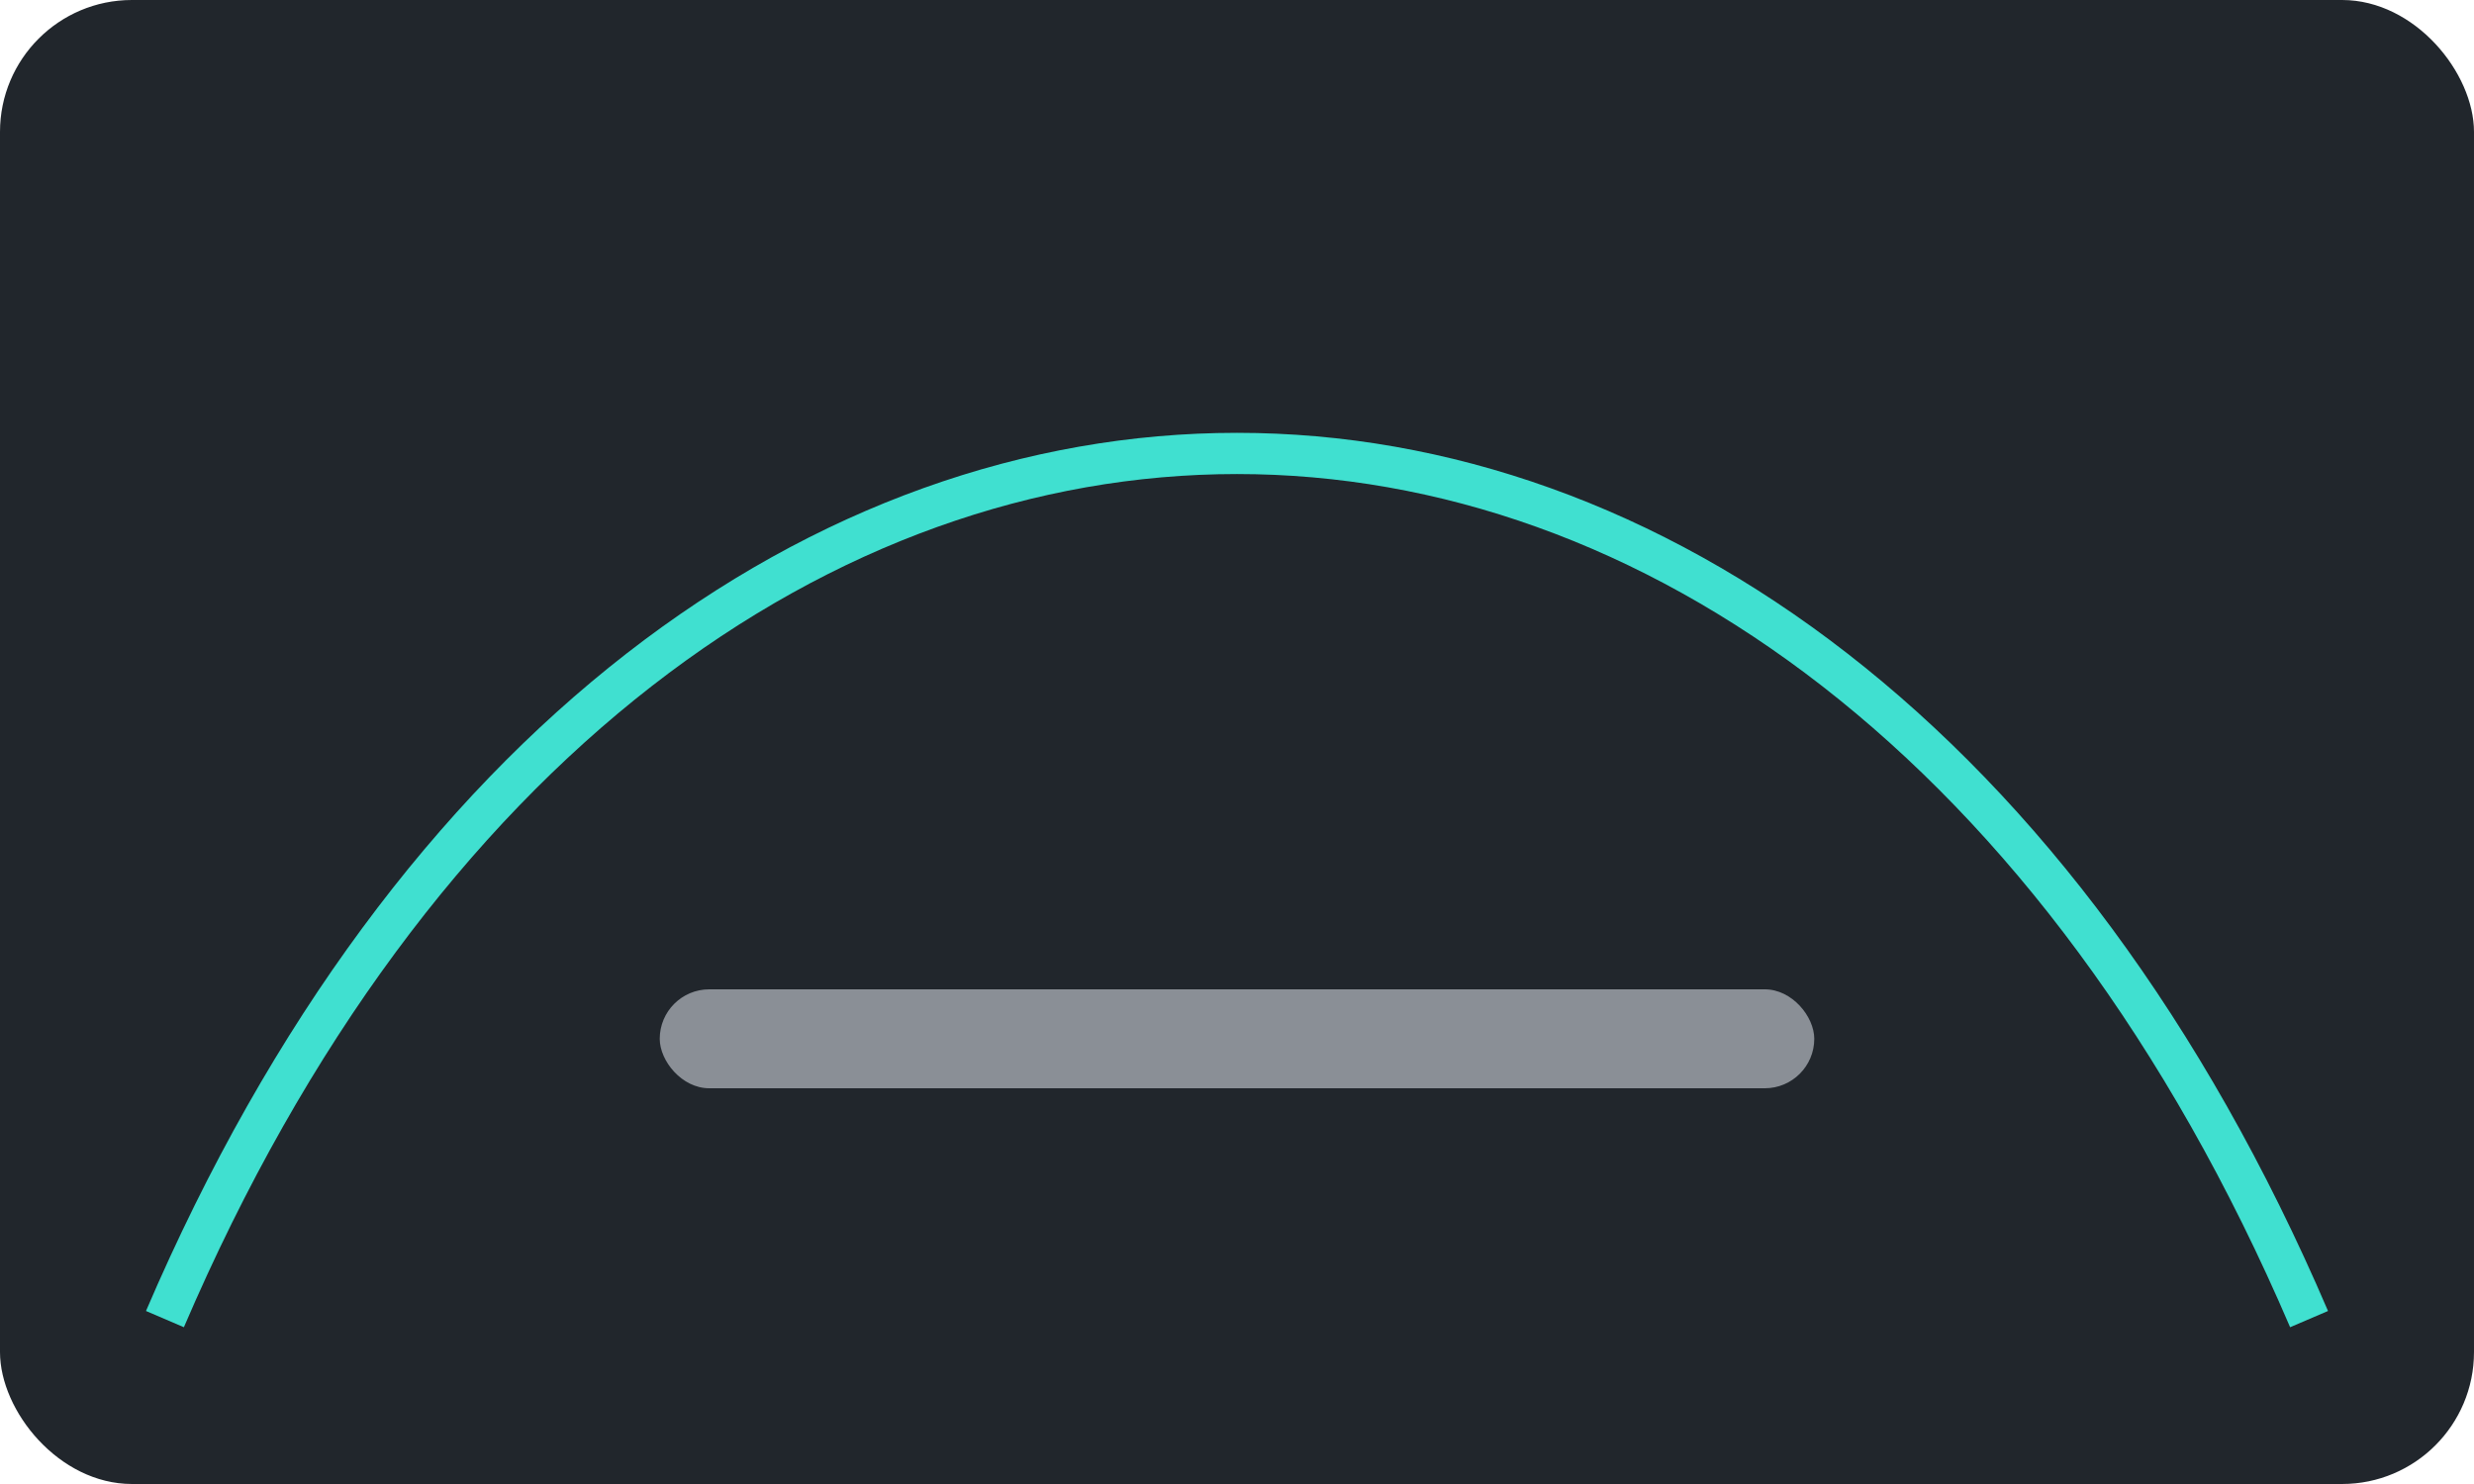 <svg xmlns="http://www.w3.org/2000/svg" viewBox="0 0 300 180"><rect width="300" height="180" fill="#21262c" rx="16"/><path fill="none" stroke="#40E0D0" stroke-width="5" d="M20 160c60-140 200-140 260 0"/><rect width="140" height="12" x="80" y="120" fill="#8a8f96" rx="6"/></svg>